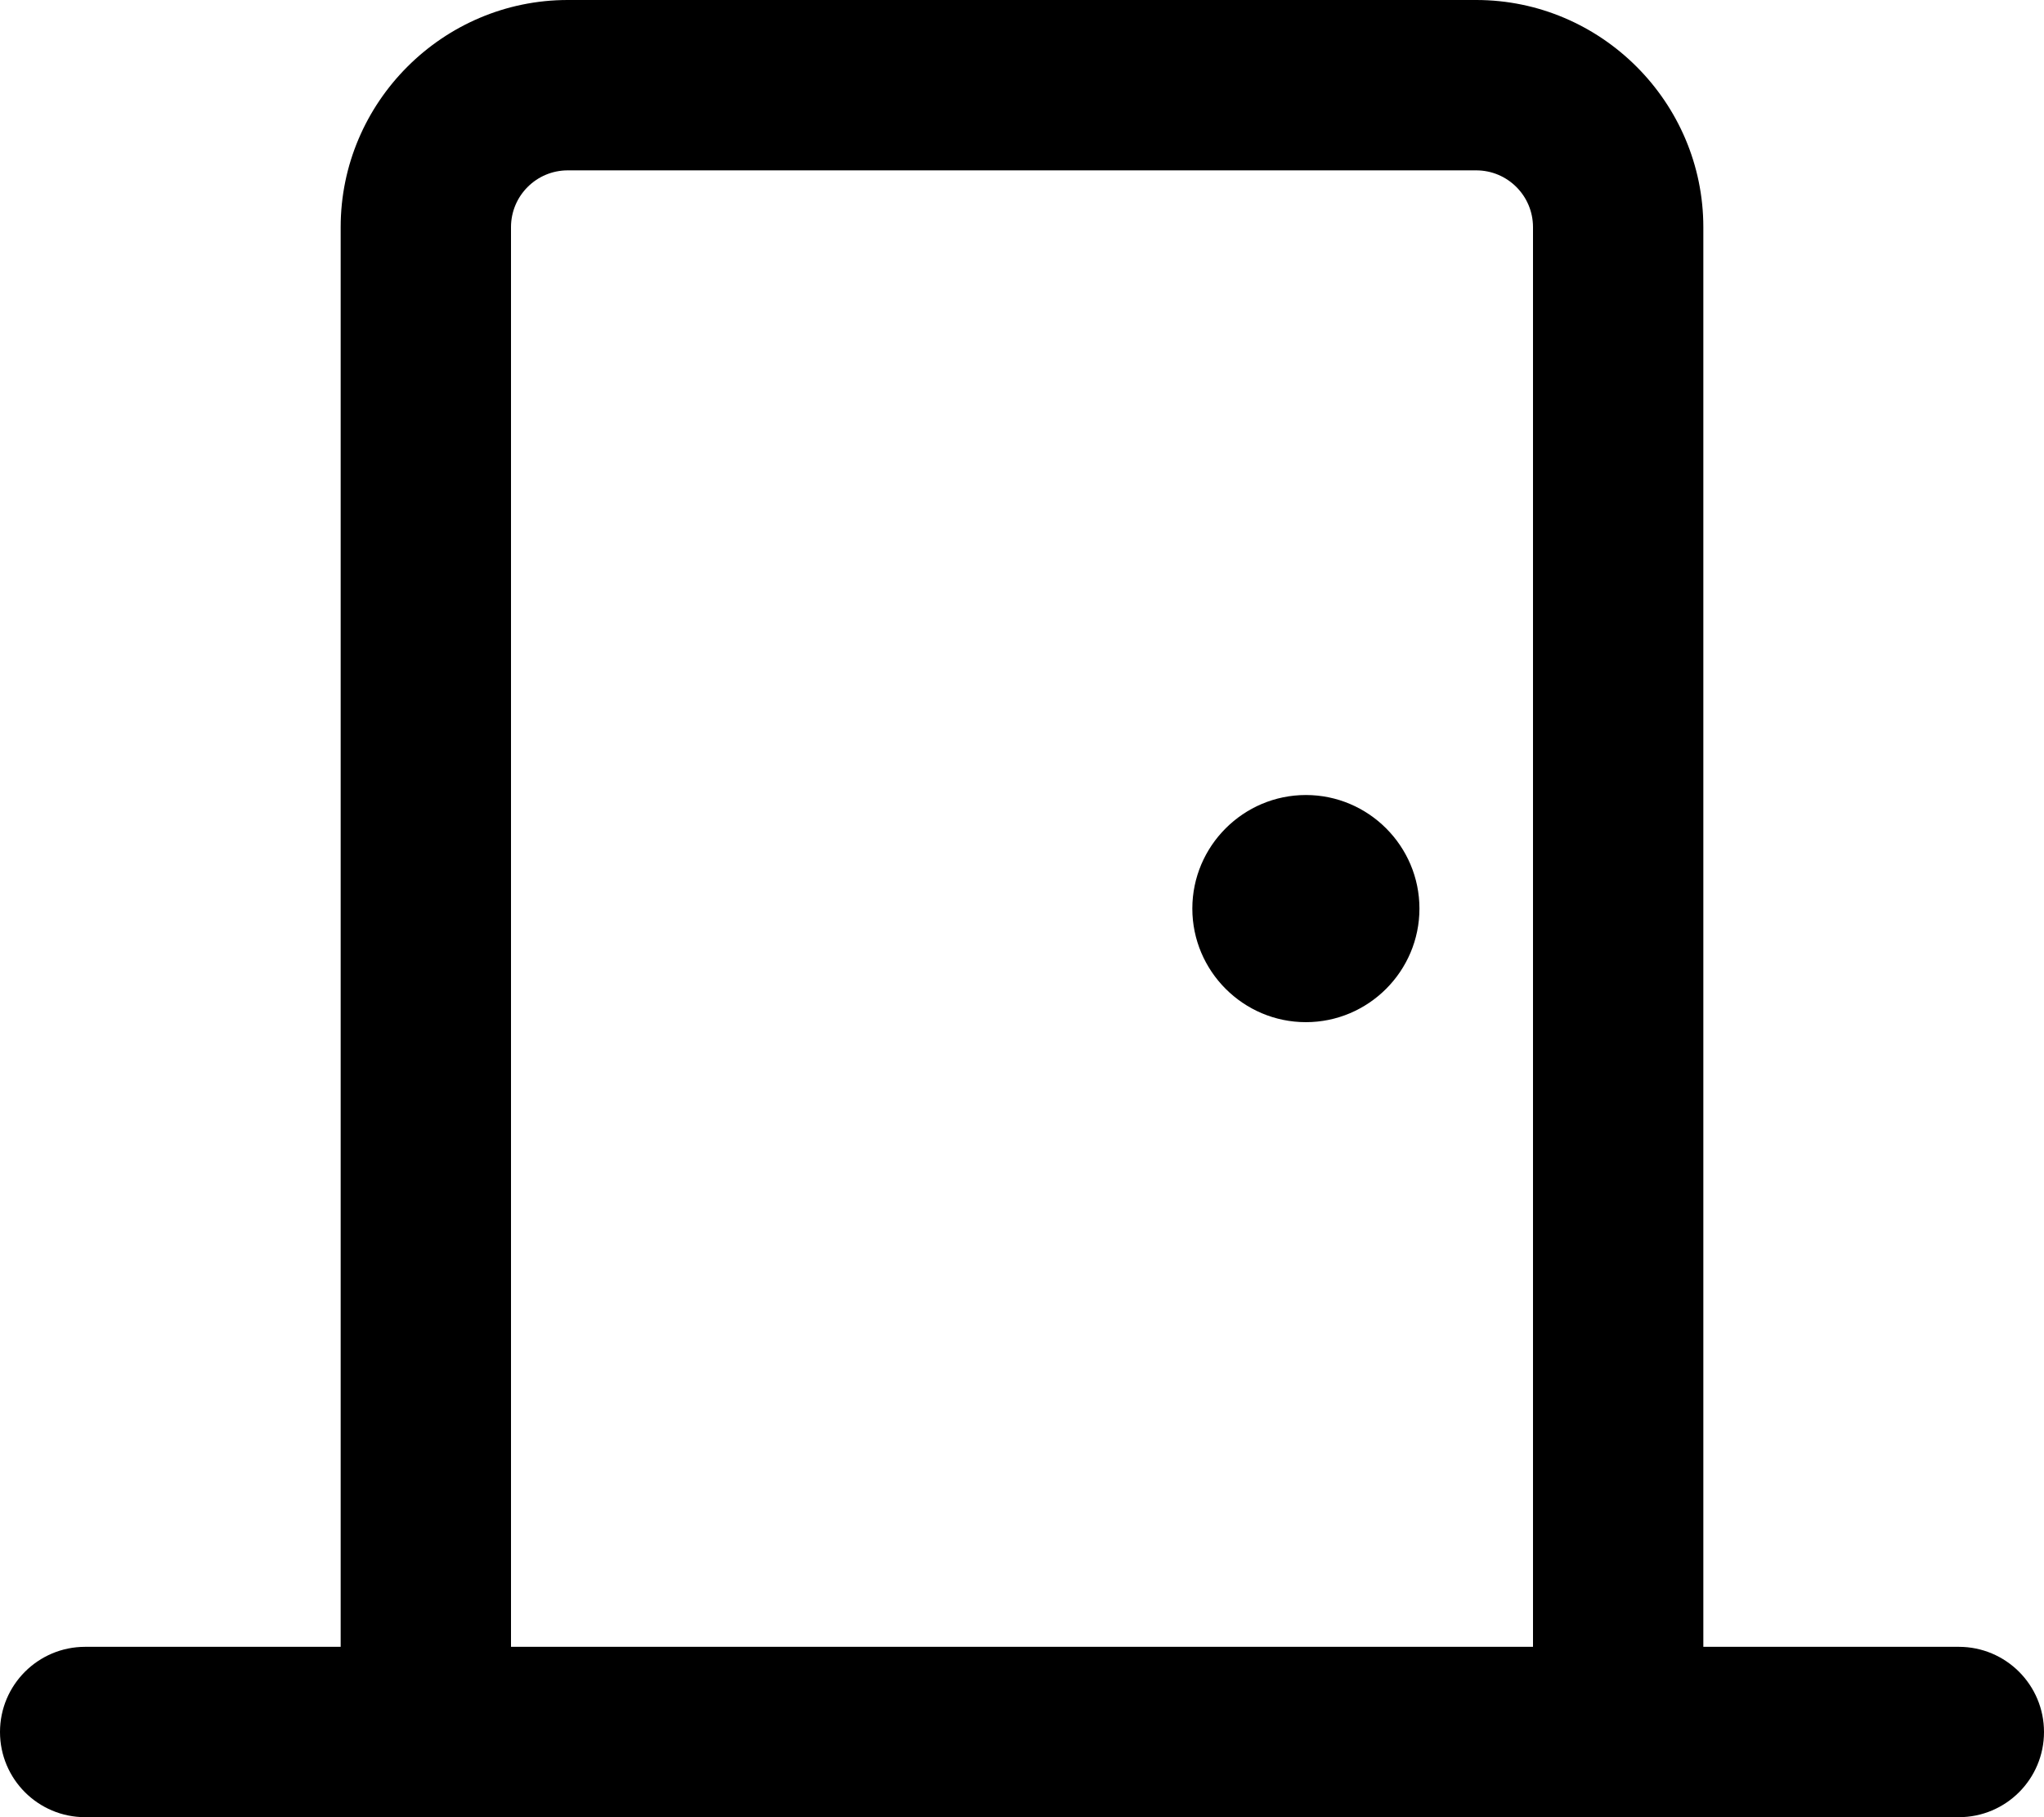 <svg xmlns="http://www.w3.org/2000/svg" viewBox="0 0 576 512"><!-- Font Awesome Pro 6.0.0-alpha2 by @fontawesome - https://fontawesome.com License - https://fontawesome.com/license (Commercial License) --><path d="M368 224C350.375 224 336 238.375 336 256S350.375 288 368 288S400 273.625 400 256S385.625 224 368 224ZM552 464H480V64C480 28.799 451.199 0 416 0H160C124.801 0 96 28.799 96 64V464H24C10.746 464 0 474.744 0 488C0 501.254 10.746 512 24 512H552C565.254 512 576 501.254 576 488C576 474.744 565.254 464 552 464ZM432 464H144V64C144 55.162 151.164 48 160 48H416C424.836 48 432 55.162 432 64V464Z"/></svg>